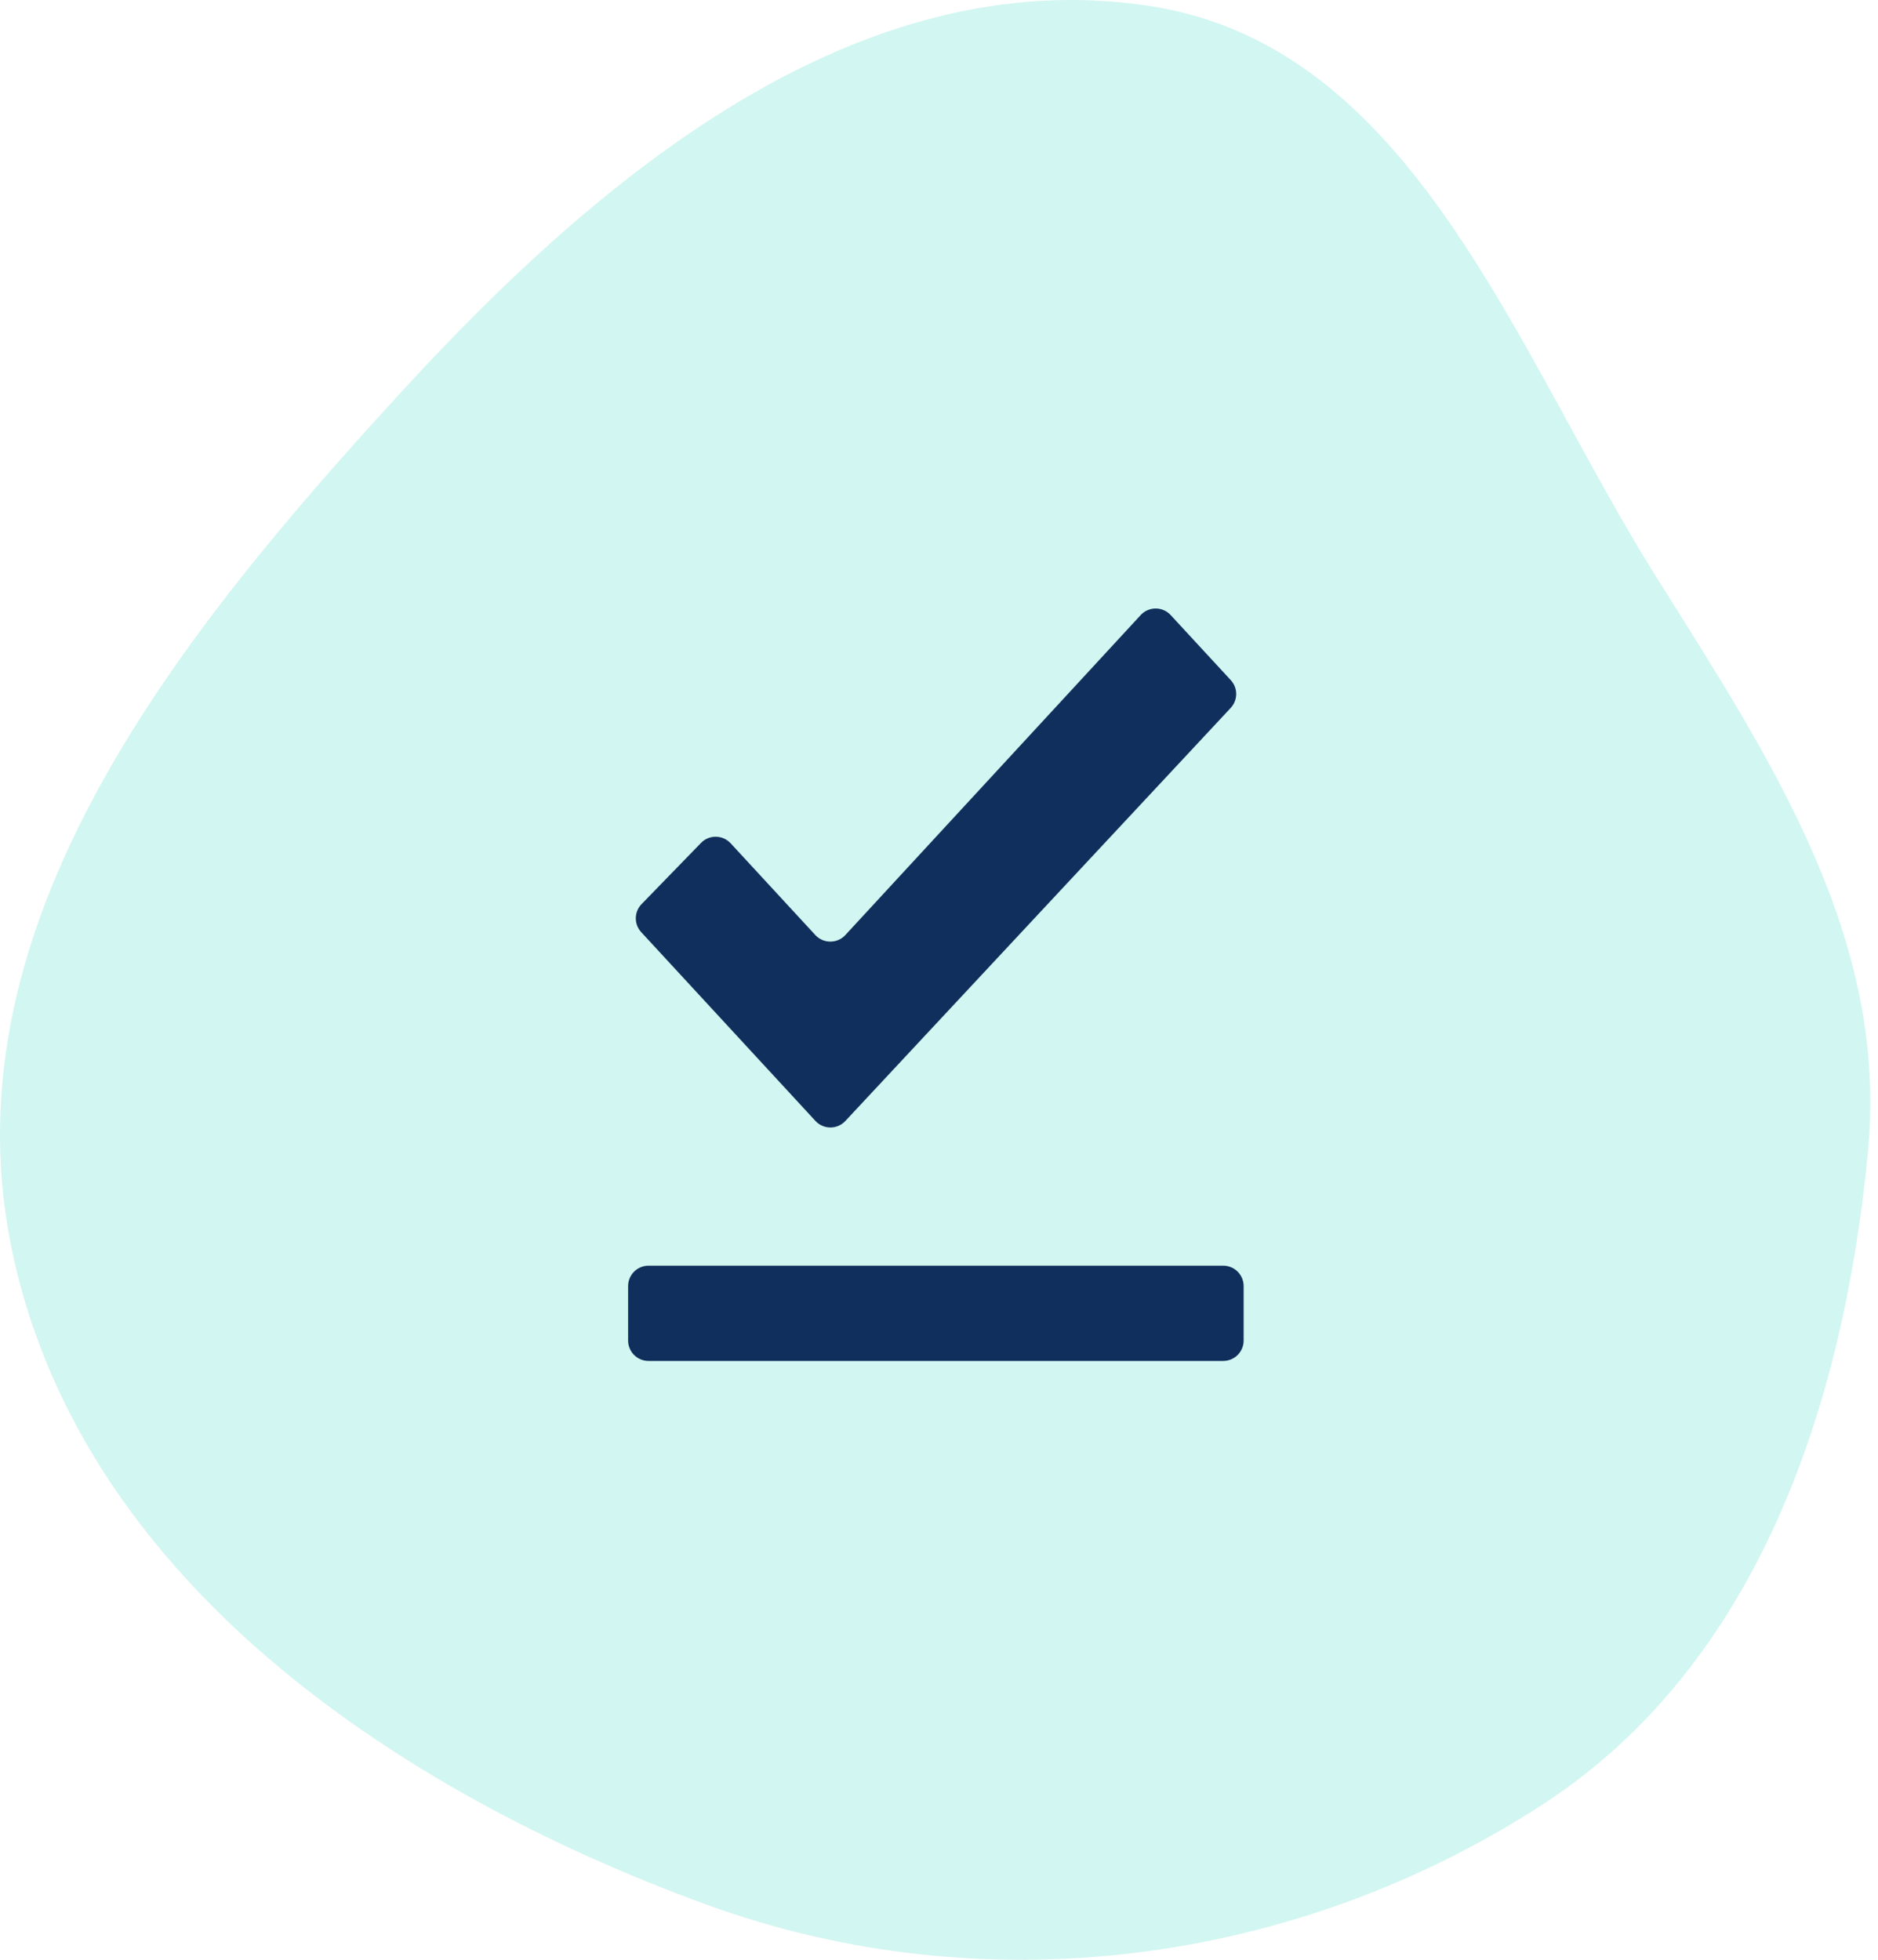 <svg width="46" height="48" viewBox="0 0 46 48" fill="none" xmlns="http://www.w3.org/2000/svg">
<path fill-rule="evenodd" clip-rule="evenodd" d="M28.132 0.142C34.65 1.122 37.101 8.617 40.609 14.197C43.389 18.617 46.246 22.97 45.757 28.169C45.169 34.418 43.052 40.777 37.787 44.195C31.717 48.135 24.096 49.126 17.297 46.646C9.568 43.826 1.889 38.573 0.27 30.506C-1.319 22.589 4.397 15.521 9.856 9.572C14.732 4.258 21 -0.931 28.132 0.142Z" fill="#C0F2EC" fill-opacity="0.7"/>
<path fill-rule="evenodd" clip-rule="evenodd" d="M15.715 22.144C15.53 22.334 15.526 22.636 15.706 22.831L19.973 27.454C20.17 27.668 20.508 27.669 20.706 27.456L30.145 17.339C30.323 17.148 30.324 16.851 30.147 16.659L28.675 15.065C28.477 14.85 28.138 14.85 27.94 15.065L20.706 22.902C20.508 23.116 20.169 23.116 19.971 22.902L17.897 20.655C17.702 20.444 17.37 20.44 17.171 20.645L15.715 22.144ZM30.462 31.5C30.462 31.224 30.238 31 29.962 31H15.885C15.608 31 15.385 31.224 15.385 31.5V32.833C15.385 33.109 15.608 33.333 15.885 33.333H29.962C30.238 33.333 30.462 33.109 30.462 32.833V31.5Z" fill="#112F5C"/>
</svg>
